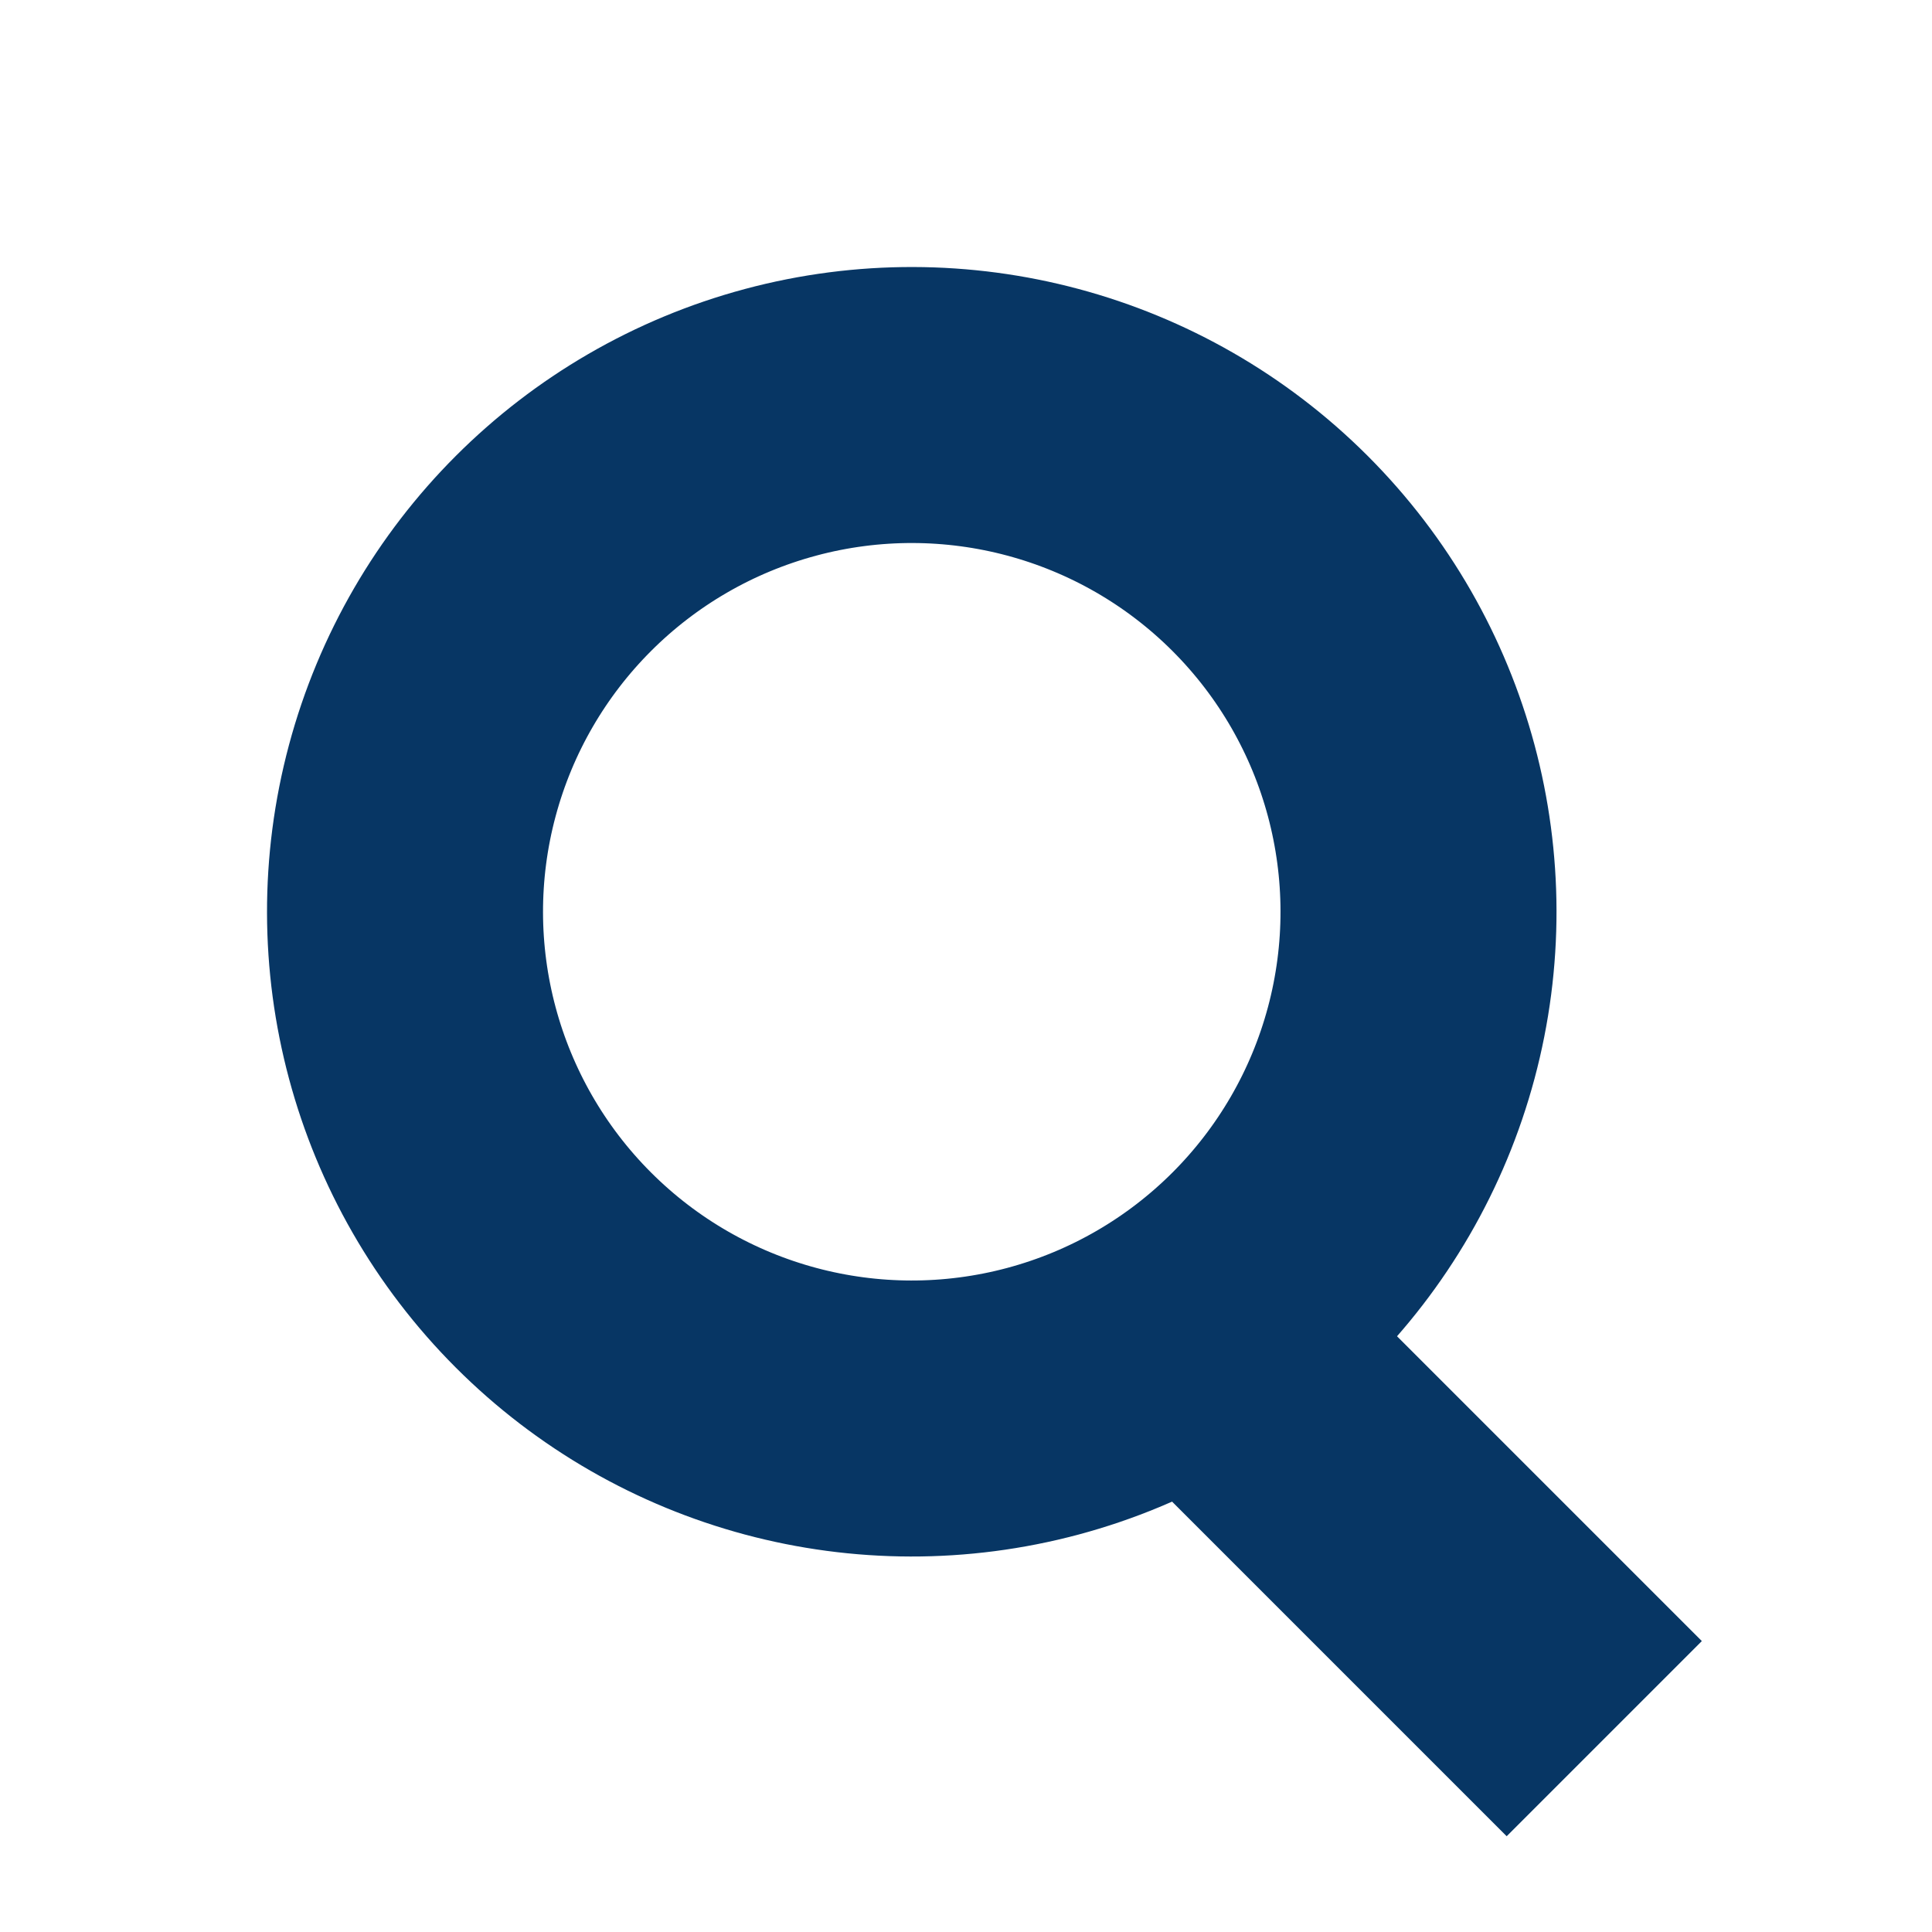 <svg width="14" height="14" viewBox="0 0 14 14" fill="none" xmlns="http://www.w3.org/2000/svg">
<circle cx="6.607" cy="6.607" r="3.672" transform="rotate(-45 6.607 6.607)" stroke="#073664" stroke-width="2"/>
<line x1="11.625" y1="12.599" x2="8.983" y2="9.957" stroke="#073664" stroke-width="2"/>
</svg>
